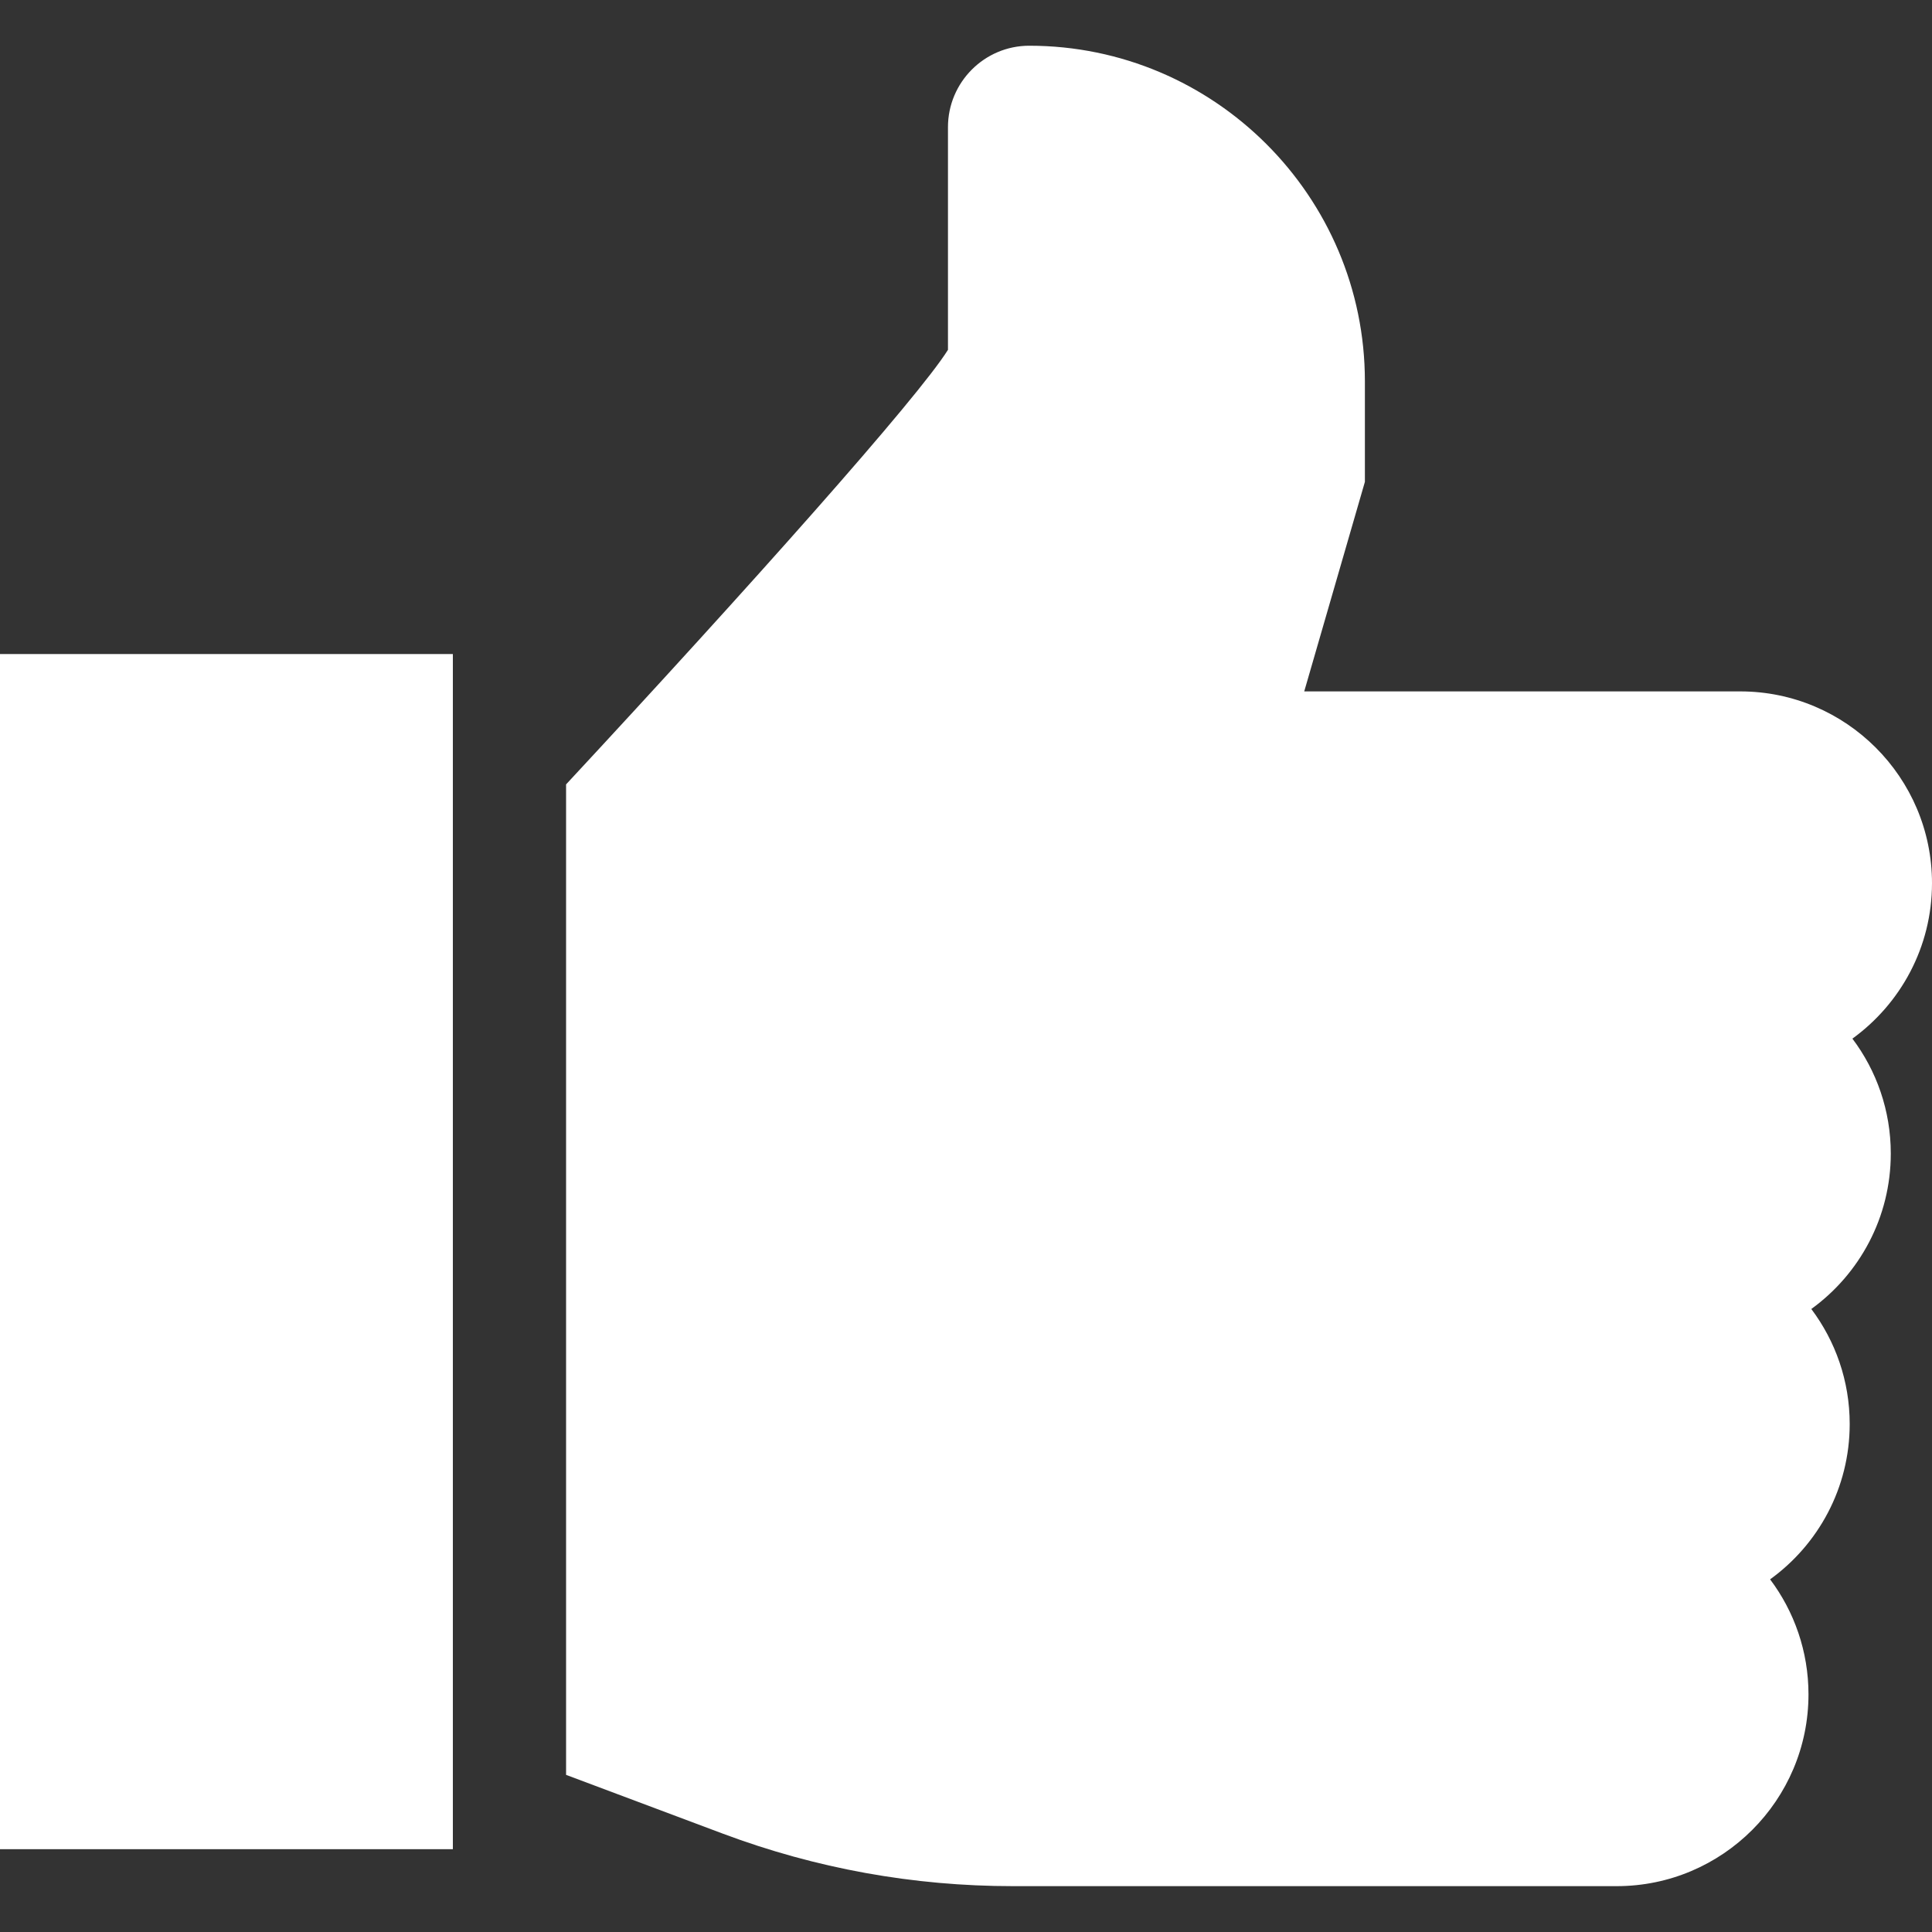 <svg width="15" height="15" viewBox="0 0 15 15" fill="none" xmlns="http://www.w3.org/2000/svg">
<rect x="0" y="0" width="15" height="15" fill="#333333" stroke="none"/>
<path d="M3.516 5.078H0V14.357H3.516V5.078Z" fill="white"/>
<path d="M14.68 8.956C14.68 8.622 14.569 8.312 14.382 8.064C14.756 7.793 15 7.353 15 6.857C15 6.036 14.332 5.368 13.511 5.368H10.126L10.597 3.741V2.961C10.597 1.524 9.428 0.355 7.991 0.355C7.643 0.355 7.36 0.639 7.36 0.987V2.716C7.125 3.092 5.82 4.556 4.395 6.09V13.78L5.611 14.236C6.334 14.507 7.092 14.644 7.864 14.644H12.552C13.373 14.644 14.041 13.976 14.041 13.155C14.041 12.821 13.93 12.511 13.743 12.262C14.117 11.992 14.361 11.552 14.361 11.056C14.361 10.721 14.25 10.412 14.063 10.163C14.437 9.892 14.68 9.452 14.68 8.956Z" fill="white"/>
</svg>
